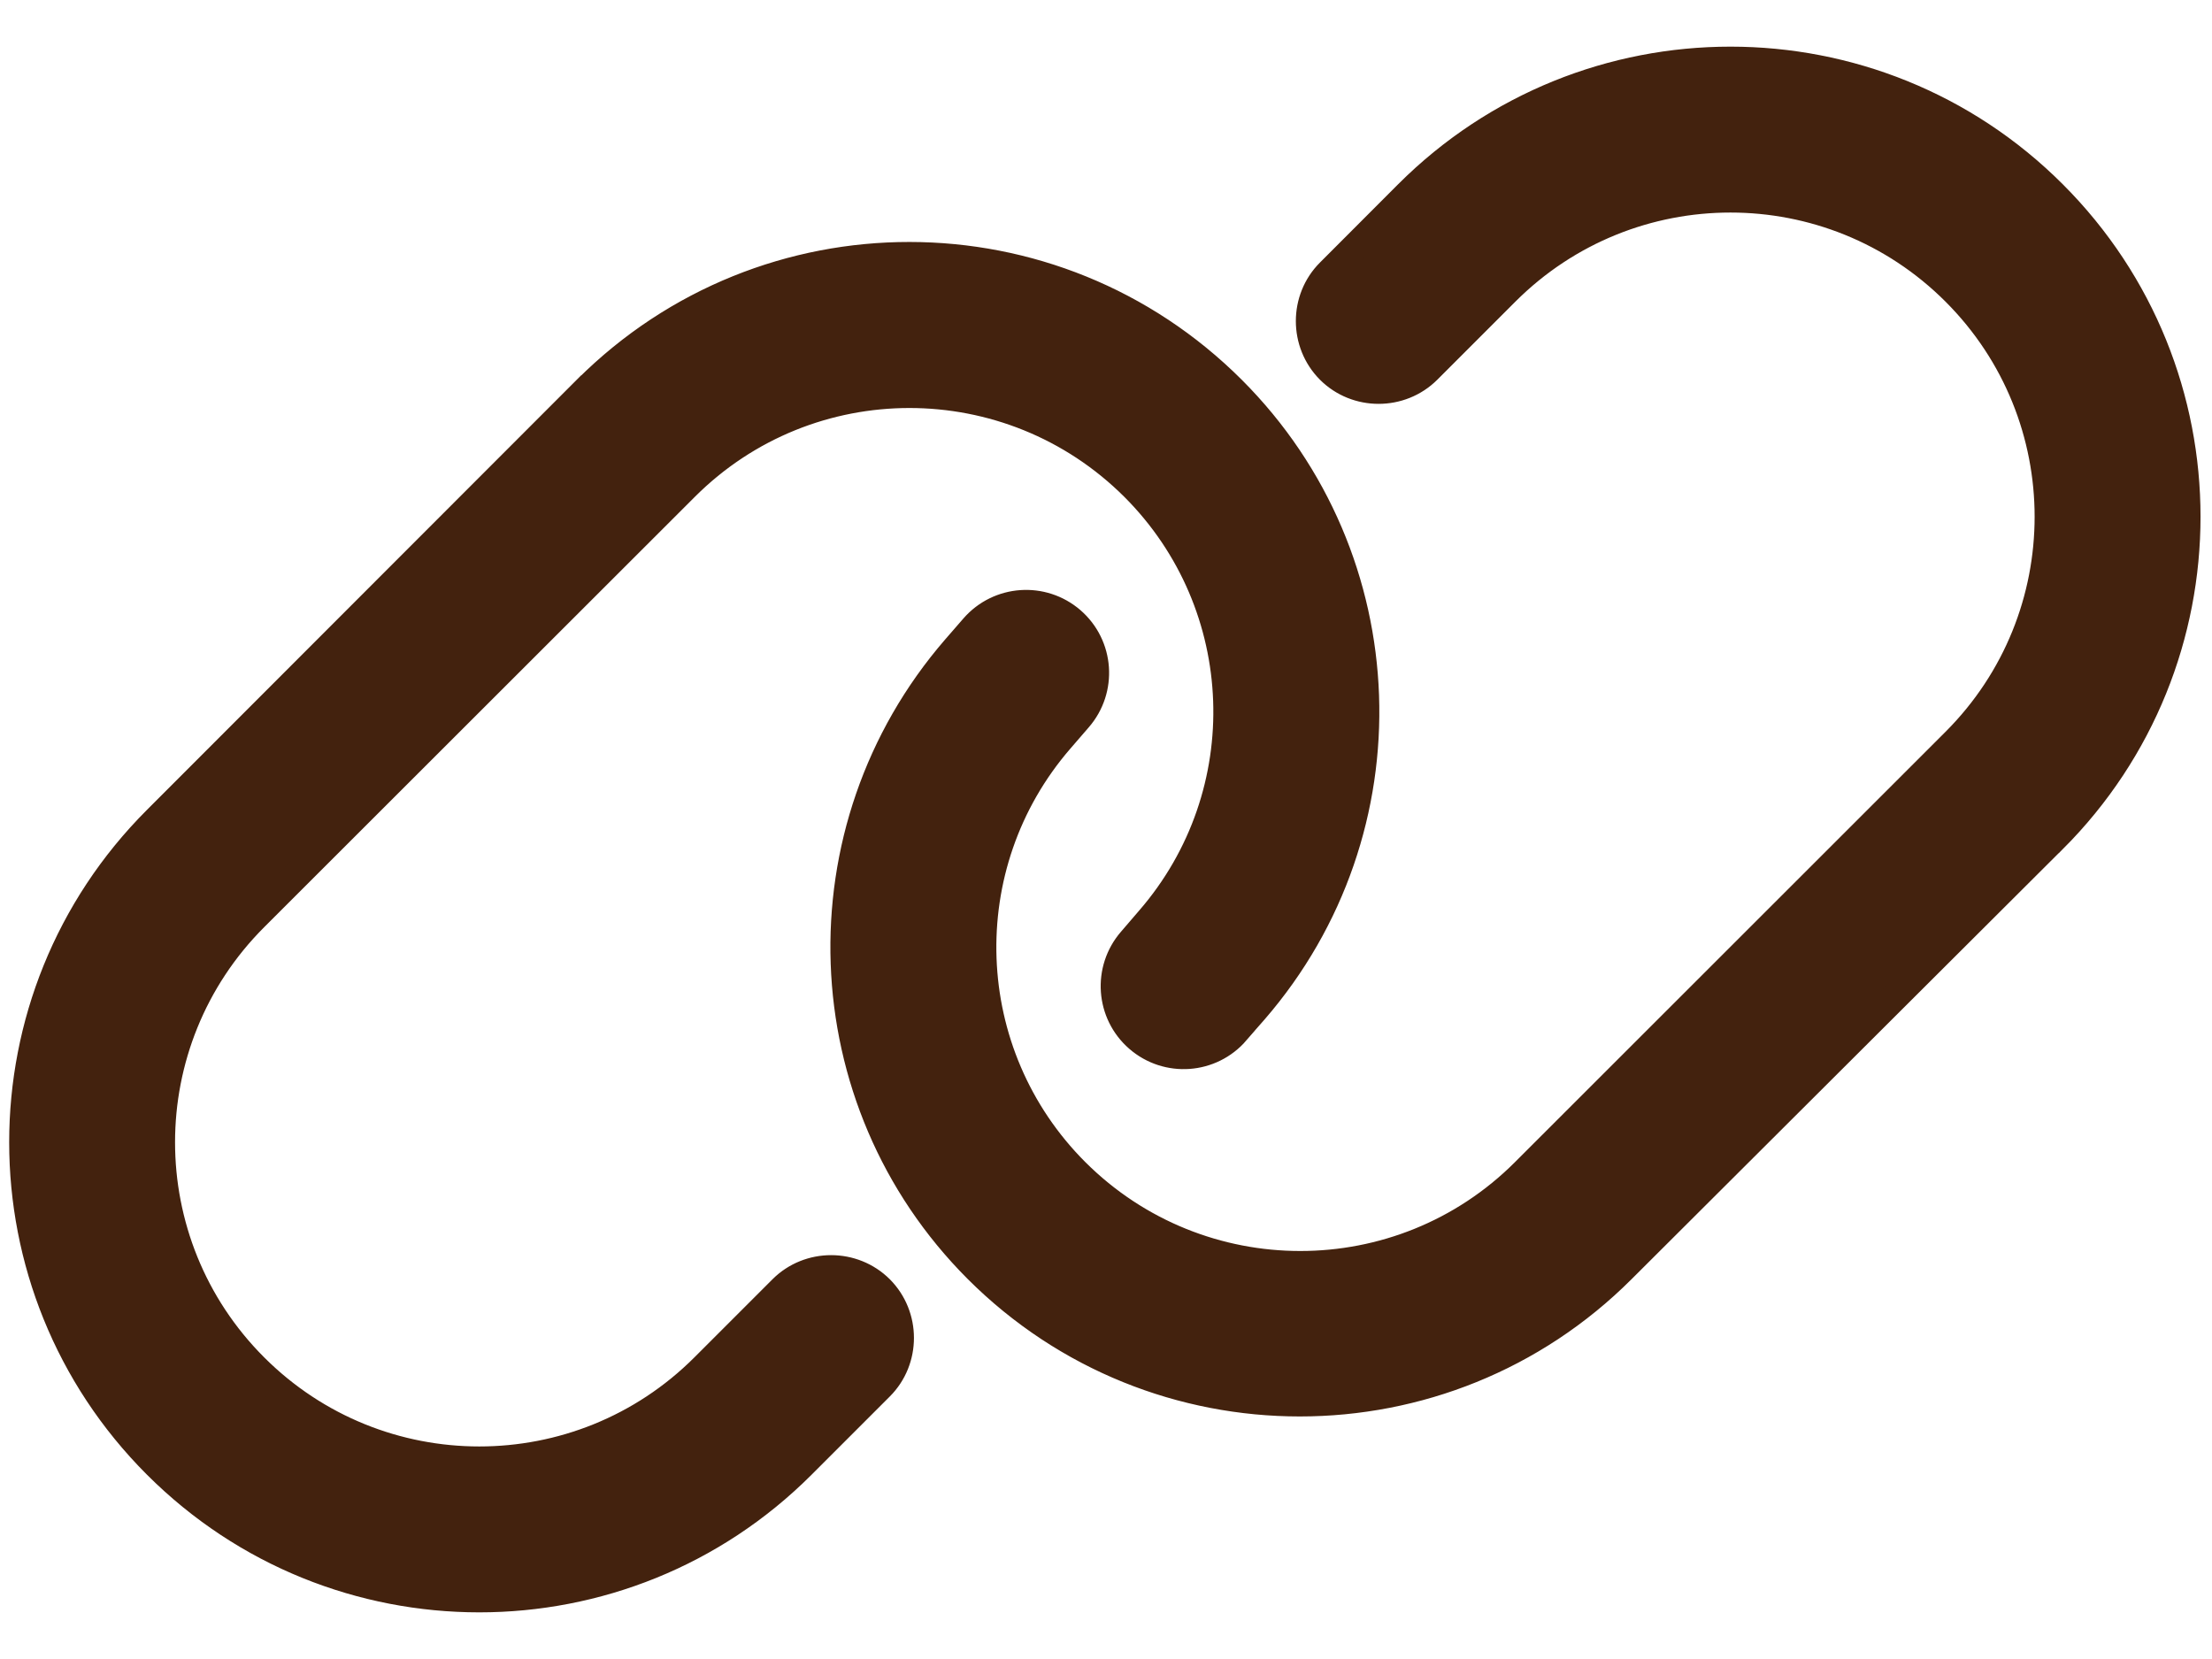 <svg width="20" height="15" viewBox="0 0 20 15" fill="none" xmlns="http://www.w3.org/2000/svg">
<path d="M5.308 3.518C6.92 1.91 9.527 1.91 11.141 3.524C12.668 5.052 12.755 7.501 11.34 9.135L11.174 9.324L11.175 9.325C10.949 9.587 10.554 9.615 10.293 9.389C10.031 9.162 10.004 8.767 10.23 8.506L10.395 8.314C11.38 7.177 11.32 5.47 10.254 4.404C9.131 3.284 7.314 3.284 6.194 4.404L2.3 8.295C1.177 9.418 1.177 11.238 2.3 12.361C3.423 13.484 5.244 13.484 6.367 12.361L7.073 11.655C7.315 11.413 7.714 11.413 7.957 11.655C8.199 11.898 8.199 12.296 7.957 12.538L7.25 13.245C5.639 14.856 3.028 14.856 1.417 13.245C-0.195 11.634 -0.195 9.022 1.417 7.411L5.307 3.518H5.308ZM12.729 1.755C14.34 0.144 16.952 0.144 18.563 1.755C20.174 3.366 20.174 5.978 18.563 7.589H18.562L14.665 11.476C13.057 13.084 10.447 13.084 8.838 11.476C7.311 9.948 7.225 7.499 8.639 5.865L8.805 5.674C9.032 5.413 9.426 5.386 9.687 5.611C9.949 5.838 9.976 6.233 9.75 6.494L9.584 6.686C8.599 7.823 8.659 9.53 9.725 10.596C10.848 11.716 12.666 11.716 13.786 10.596L17.679 6.705C18.802 5.582 18.802 3.762 17.679 2.639C16.556 1.516 14.736 1.516 13.613 2.639L12.907 3.345C12.664 3.587 12.265 3.587 12.023 3.345C11.781 3.102 11.781 2.704 12.023 2.462L12.729 1.755Z" fill="#43220E" stroke="#43220E" stroke-width="0.25"/>
</svg>
